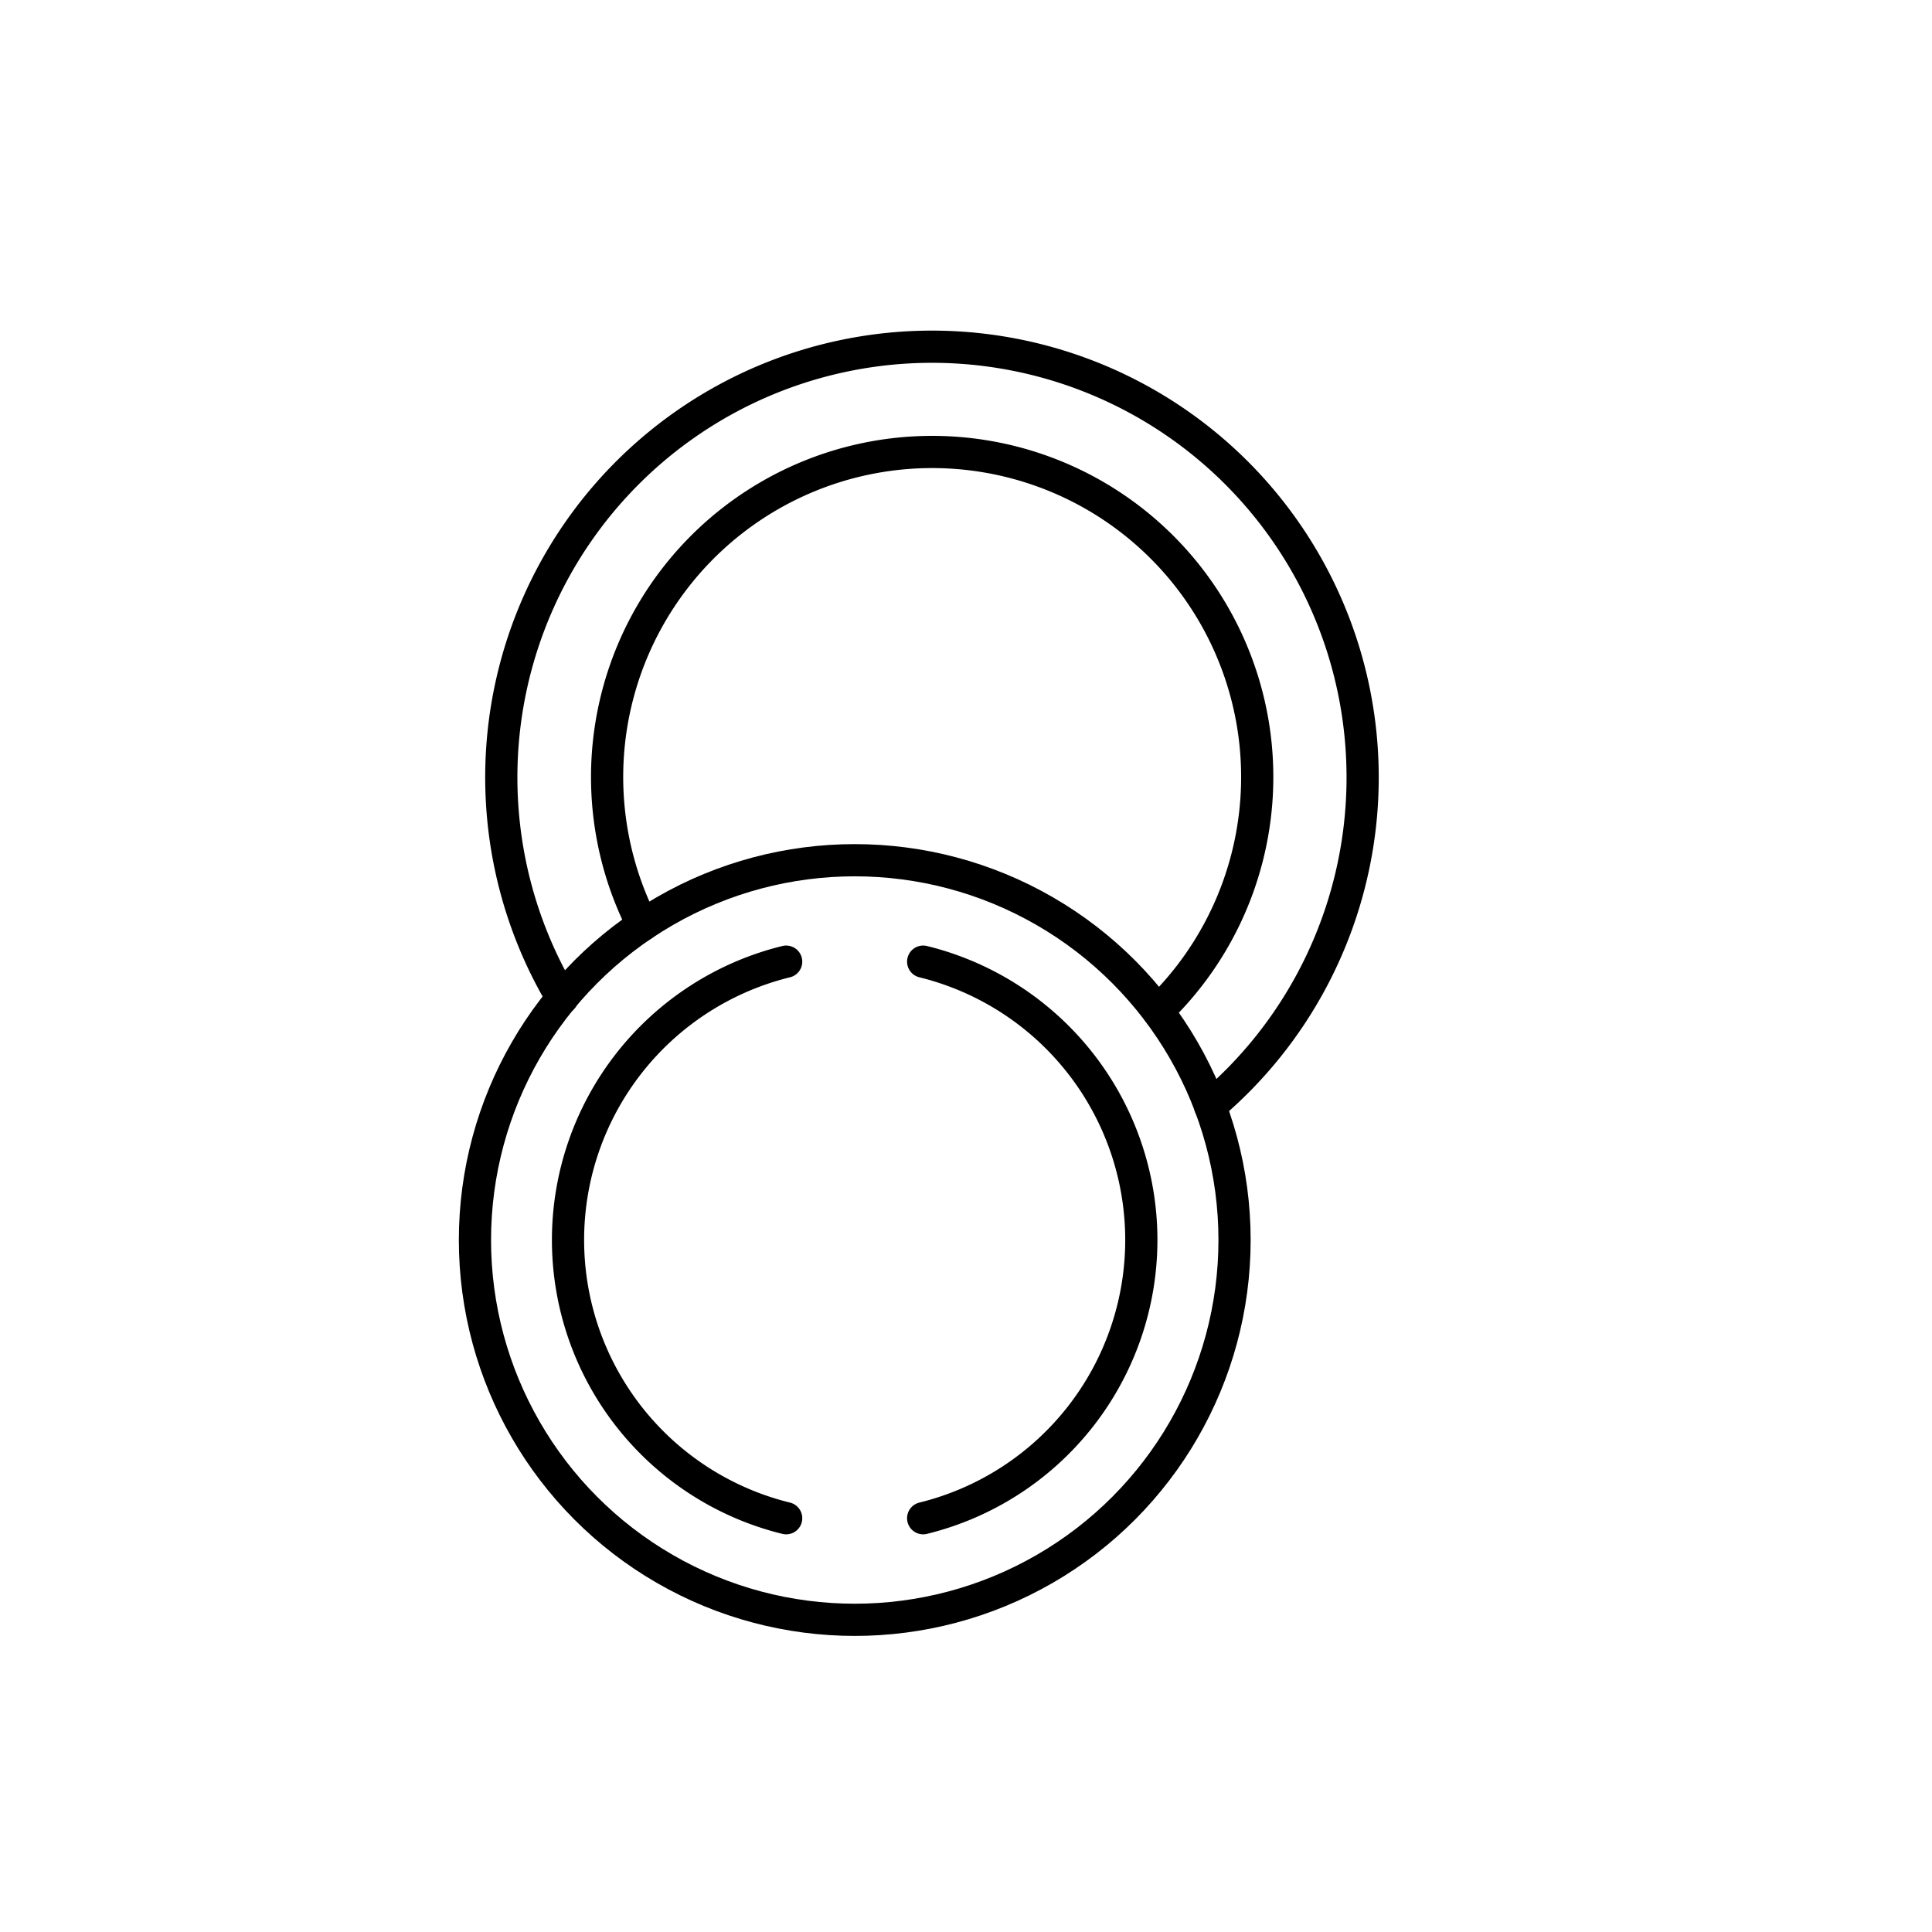<svg xmlns="http://www.w3.org/2000/svg" viewBox="0 0 120 120">
    <g filter="url(#filter0_d_17_3052)">
        <rect x="14.5" y="14.5" width="90" height="90" rx="30" fill="white"/>
    </g>
    <defs>
        <style>.cls-1{fill:none;stroke:black;stroke-linecap:round;stroke-linejoin:round;stroke-width:2px;}</style>
    </defs>    <title>Asset 1</title><g id="Layer_2" data-name="Layer 2" transform="translate(28, 20)"><g id="Layer_2-2" data-name="Layer 2"><path class="cls-1" d="M6.92,42a26.75,26.75,0,1,1,40.24,6.71"/><path class="cls-1" d="M11.92,37.45a20.19,20.19,0,1,1,32,5.34"/><circle class="cls-1" cx="25.09" cy="57.02" r="23.59"/><path class="cls-1" d="M29.34,39.73a17.8,17.8,0,0,1,0,34.57"/><path class="cls-1" d="M20.83,74.3a17.8,17.8,0,0,1,0-34.57"/><line class="cls-2" x1="29.34" y1="33.81" x2="29.34" y2="80.22"/><line class="cls-2" x1="20.83" y1="80.22" x2="20.83" y2="33.81"/></g></g></svg>